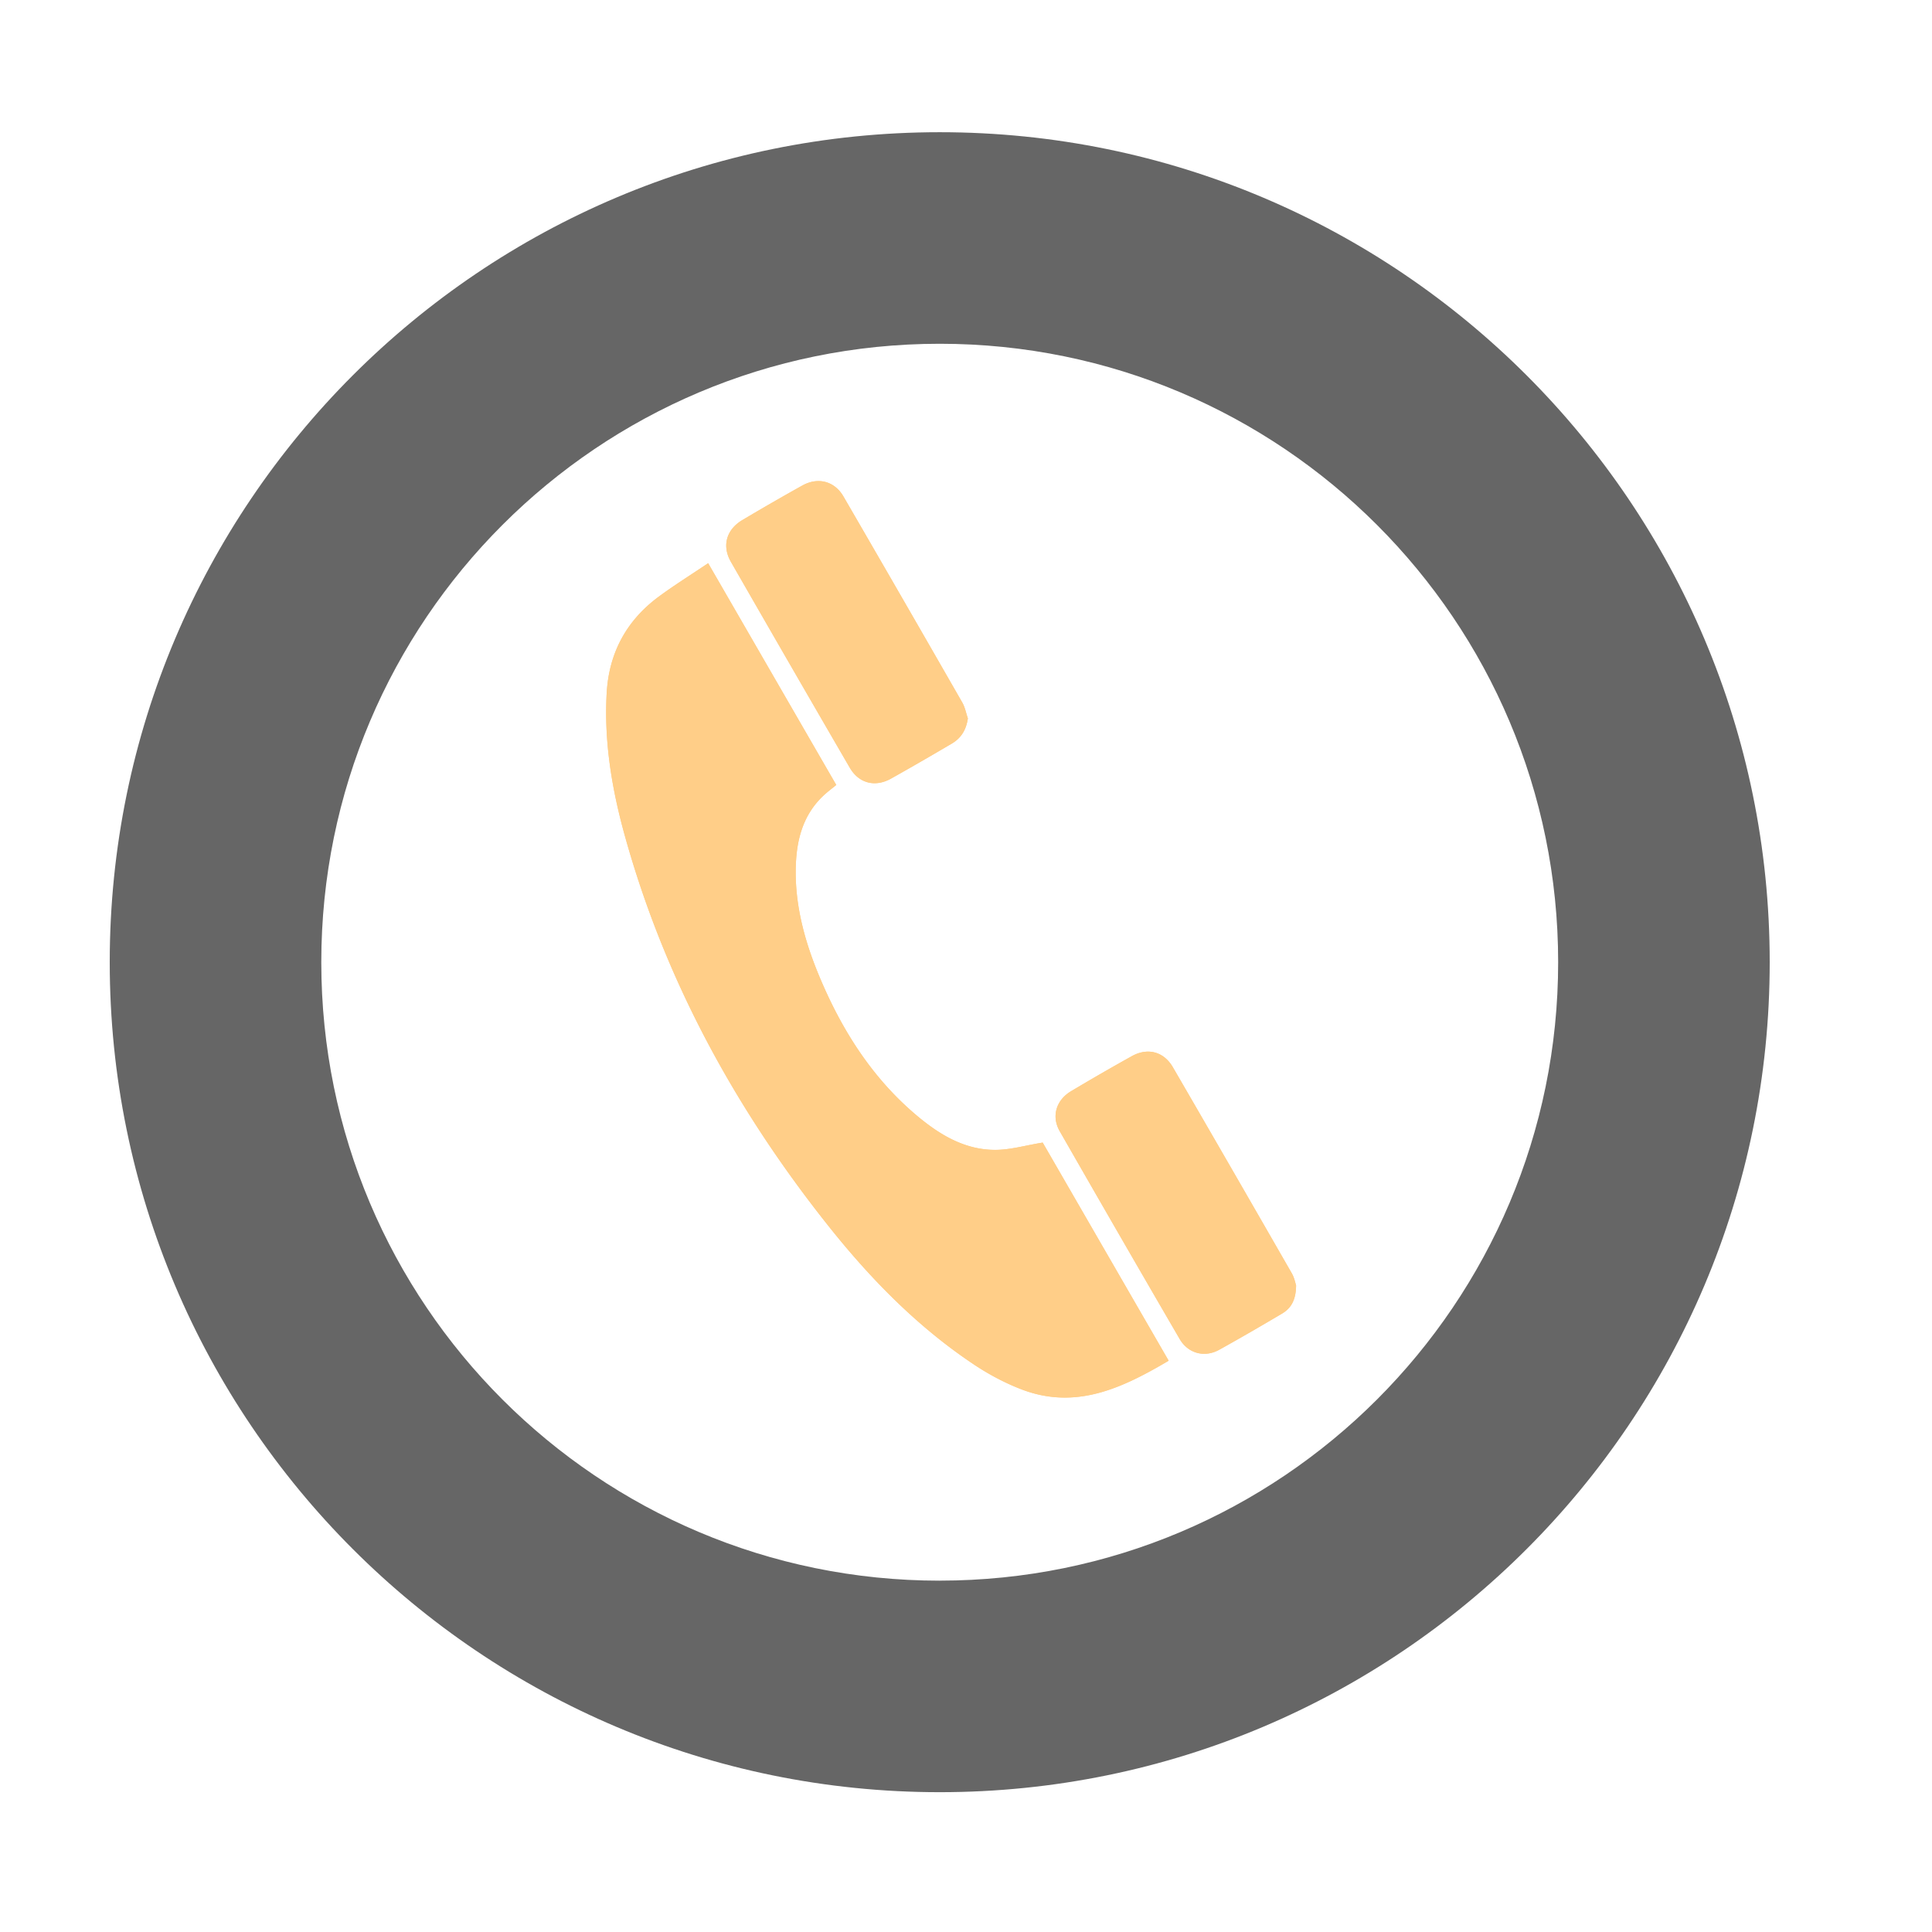 <svg xmlns="http://www.w3.org/2000/svg" viewBox="0 0 60 60"><path fill="#666" d="M29.184 4.106c-14.235 0-25.776 11.54-25.776 25.776 0 14.235 11.54 25.776 25.776 25.776S54.96 44.118 54.96 29.882c0-14.234-11.54-25.776-25.776-25.776zm0 44.983c-10.607 0-19.206-8.6-19.206-19.207 0-10.606 8.6-19.206 19.206-19.206s19.206 8.6 19.206 19.206c0 10.607-8.6 19.206-19.206 19.206z"/><g fill="#FFCE88"><path d="M32.382 35.484c-.536.087-1.004.226-1.472.227-.968.002-1.757-.488-2.468-1.09-1.336-1.134-2.257-2.57-2.94-4.163-.466-1.087-.798-2.216-.79-3.412.006-.872.185-1.696.854-2.33.127-.12.27-.225.405-.337-1.326-2.298-2.64-4.574-3.977-6.887-.536.362-1.05.682-1.534 1.04-1.006.743-1.548 1.745-1.618 3-.085 1.517.166 2.998.57 4.447 1.254 4.5 3.456 8.51 6.36 12.15 1.28 1.6 2.706 3.056 4.413 4.206.488.33 1.02.62 1.57.826 1.68.628 3.116-.063 4.54-.902-1.327-2.294-2.636-4.562-3.913-6.774zm7.868 4.43c-.022-.064-.052-.233-.133-.373-1.226-2.134-2.456-4.268-3.692-6.397-.282-.485-.78-.617-1.27-.346-.635.353-1.265.717-1.89 1.09-.464.275-.618.78-.354 1.242a1058.93 1058.93 0 0 0 3.727 6.455c.26.448.772.583 1.224.334a80.01 80.01 0 0 0 1.95-1.123c.292-.17.438-.437.44-.884zM30.057 22.31c-.057-.166-.088-.346-.174-.495-1.225-2.136-2.455-4.27-3.69-6.4-.278-.475-.792-.607-1.276-.337a78.06 78.06 0 0 0-1.862 1.073c-.497.296-.64.8-.357 1.296 1.226 2.136 2.457 4.268 3.694 6.397.28.482.783.612 1.274.34a98.52 98.52 0 0 0 1.892-1.09c.29-.17.448-.427.5-.783z"/><path d="M32.382 35.484l3.91 6.773c-1.423.84-2.86 1.53-4.54.9a7.685 7.685 0 0 1-1.57-.825c-1.706-1.15-3.133-2.606-4.412-4.207-2.904-3.638-5.106-7.65-6.36-12.15-.404-1.448-.655-2.93-.57-4.447.07-1.253.613-2.256 1.617-3 .485-.357.998-.677 1.534-1.038 1.337 2.313 2.65 4.59 3.98 6.887-.137.112-.28.216-.406.337-.668.635-.848 1.46-.854 2.33-.008 1.197.324 2.325.79 3.412.683 1.594 1.604 3.03 2.94 4.162.712.603 1.5 1.092 2.468 1.092.47 0 .938-.14 1.474-.226zM40.25 39.913c-.002.447-.148.713-.44.885-.646.38-1.293.76-1.95 1.122-.452.25-.963.114-1.224-.334-1.25-2.148-2.492-4.3-3.726-6.456-.265-.462-.11-.967.354-1.243a72.302 72.302 0 0 1 1.89-1.09c.49-.27.988-.138 1.27.347 1.237 2.13 2.466 4.263 3.692 6.398.082.14.112.31.134.37zM30.057 22.31c-.05.356-.21.613-.5.783-.628.367-1.256.735-1.892 1.09-.49.272-.993.143-1.274-.34-1.236-2.13-2.467-4.26-3.693-6.397-.284-.494-.14-1 .357-1.295a74.776 74.776 0 0 1 1.862-1.072c.484-.27 1-.138 1.275.338a1309.38 1309.38 0 0 1 3.692 6.4c.086.15.118.33.175.494z"/></g></svg>